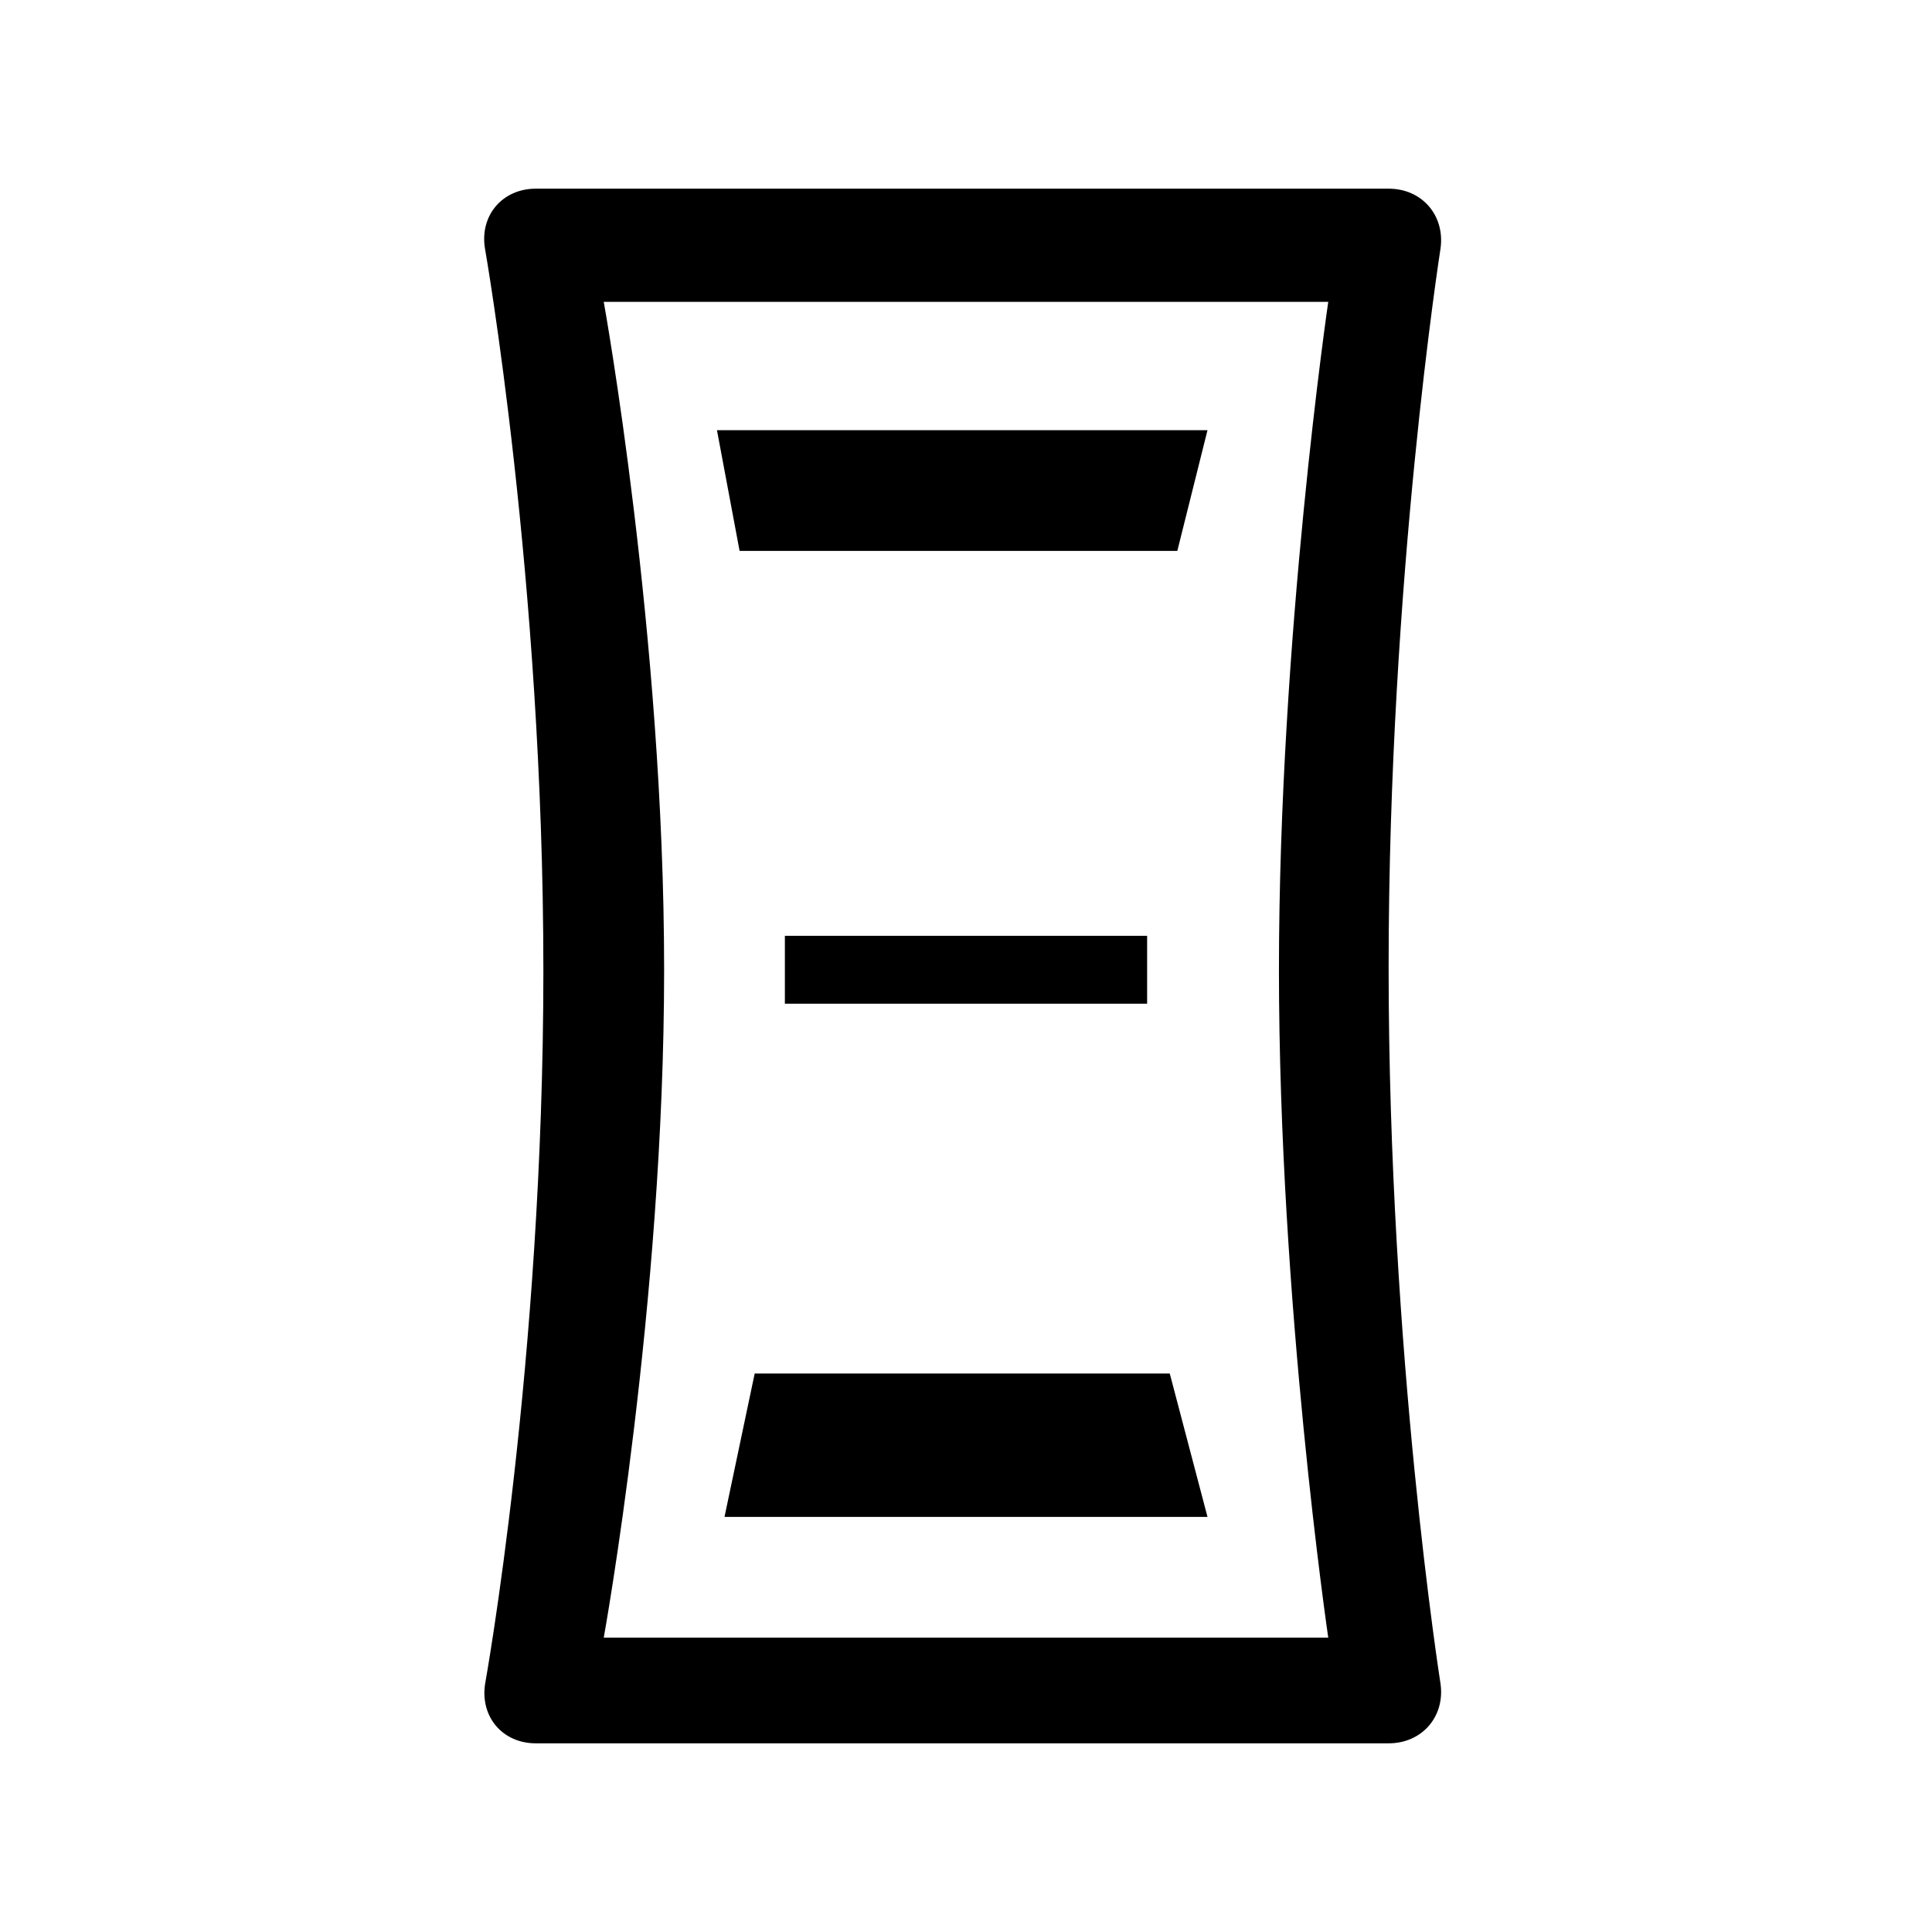 <?xml version="1.0" encoding="utf-8"?><!-- Скачано с сайта svg4.ru / Downloaded from svg4.ru -->
<svg fill="#000000" width="800px" height="800px" viewBox="0 0 256 256" xmlns="http://www.w3.org/2000/svg">
    <g fill-rule="evenodd">
        <path d="M64.254 32.888C63.56 28.532 66.584 25 70.996 25h113.008c4.416 0 7.477 3.545 6.875 7.913 0 0-6.879 43.782-6.879 95.218 0 51.435 6.875 94.961 6.875 94.961.621 4.368-2.46 7.908-6.871 7.908H70.996c-4.416 0-7.402-3.537-6.714-7.899 0 0 7.718-42.667 7.718-94.474 0-51.808-7.746-95.739-7.746-95.739zM80 40s8 44.261 8 88.521S80 217 80 217h96s-6.533-44.446-6.533-88.479C169.467 84.49 176 40 176 40H80z"/>
        <path d="M95 57h65l-4 16H98zm5 125h55l5 19H96zm4-58h48v9h-48z"/>
    </g>
</svg>